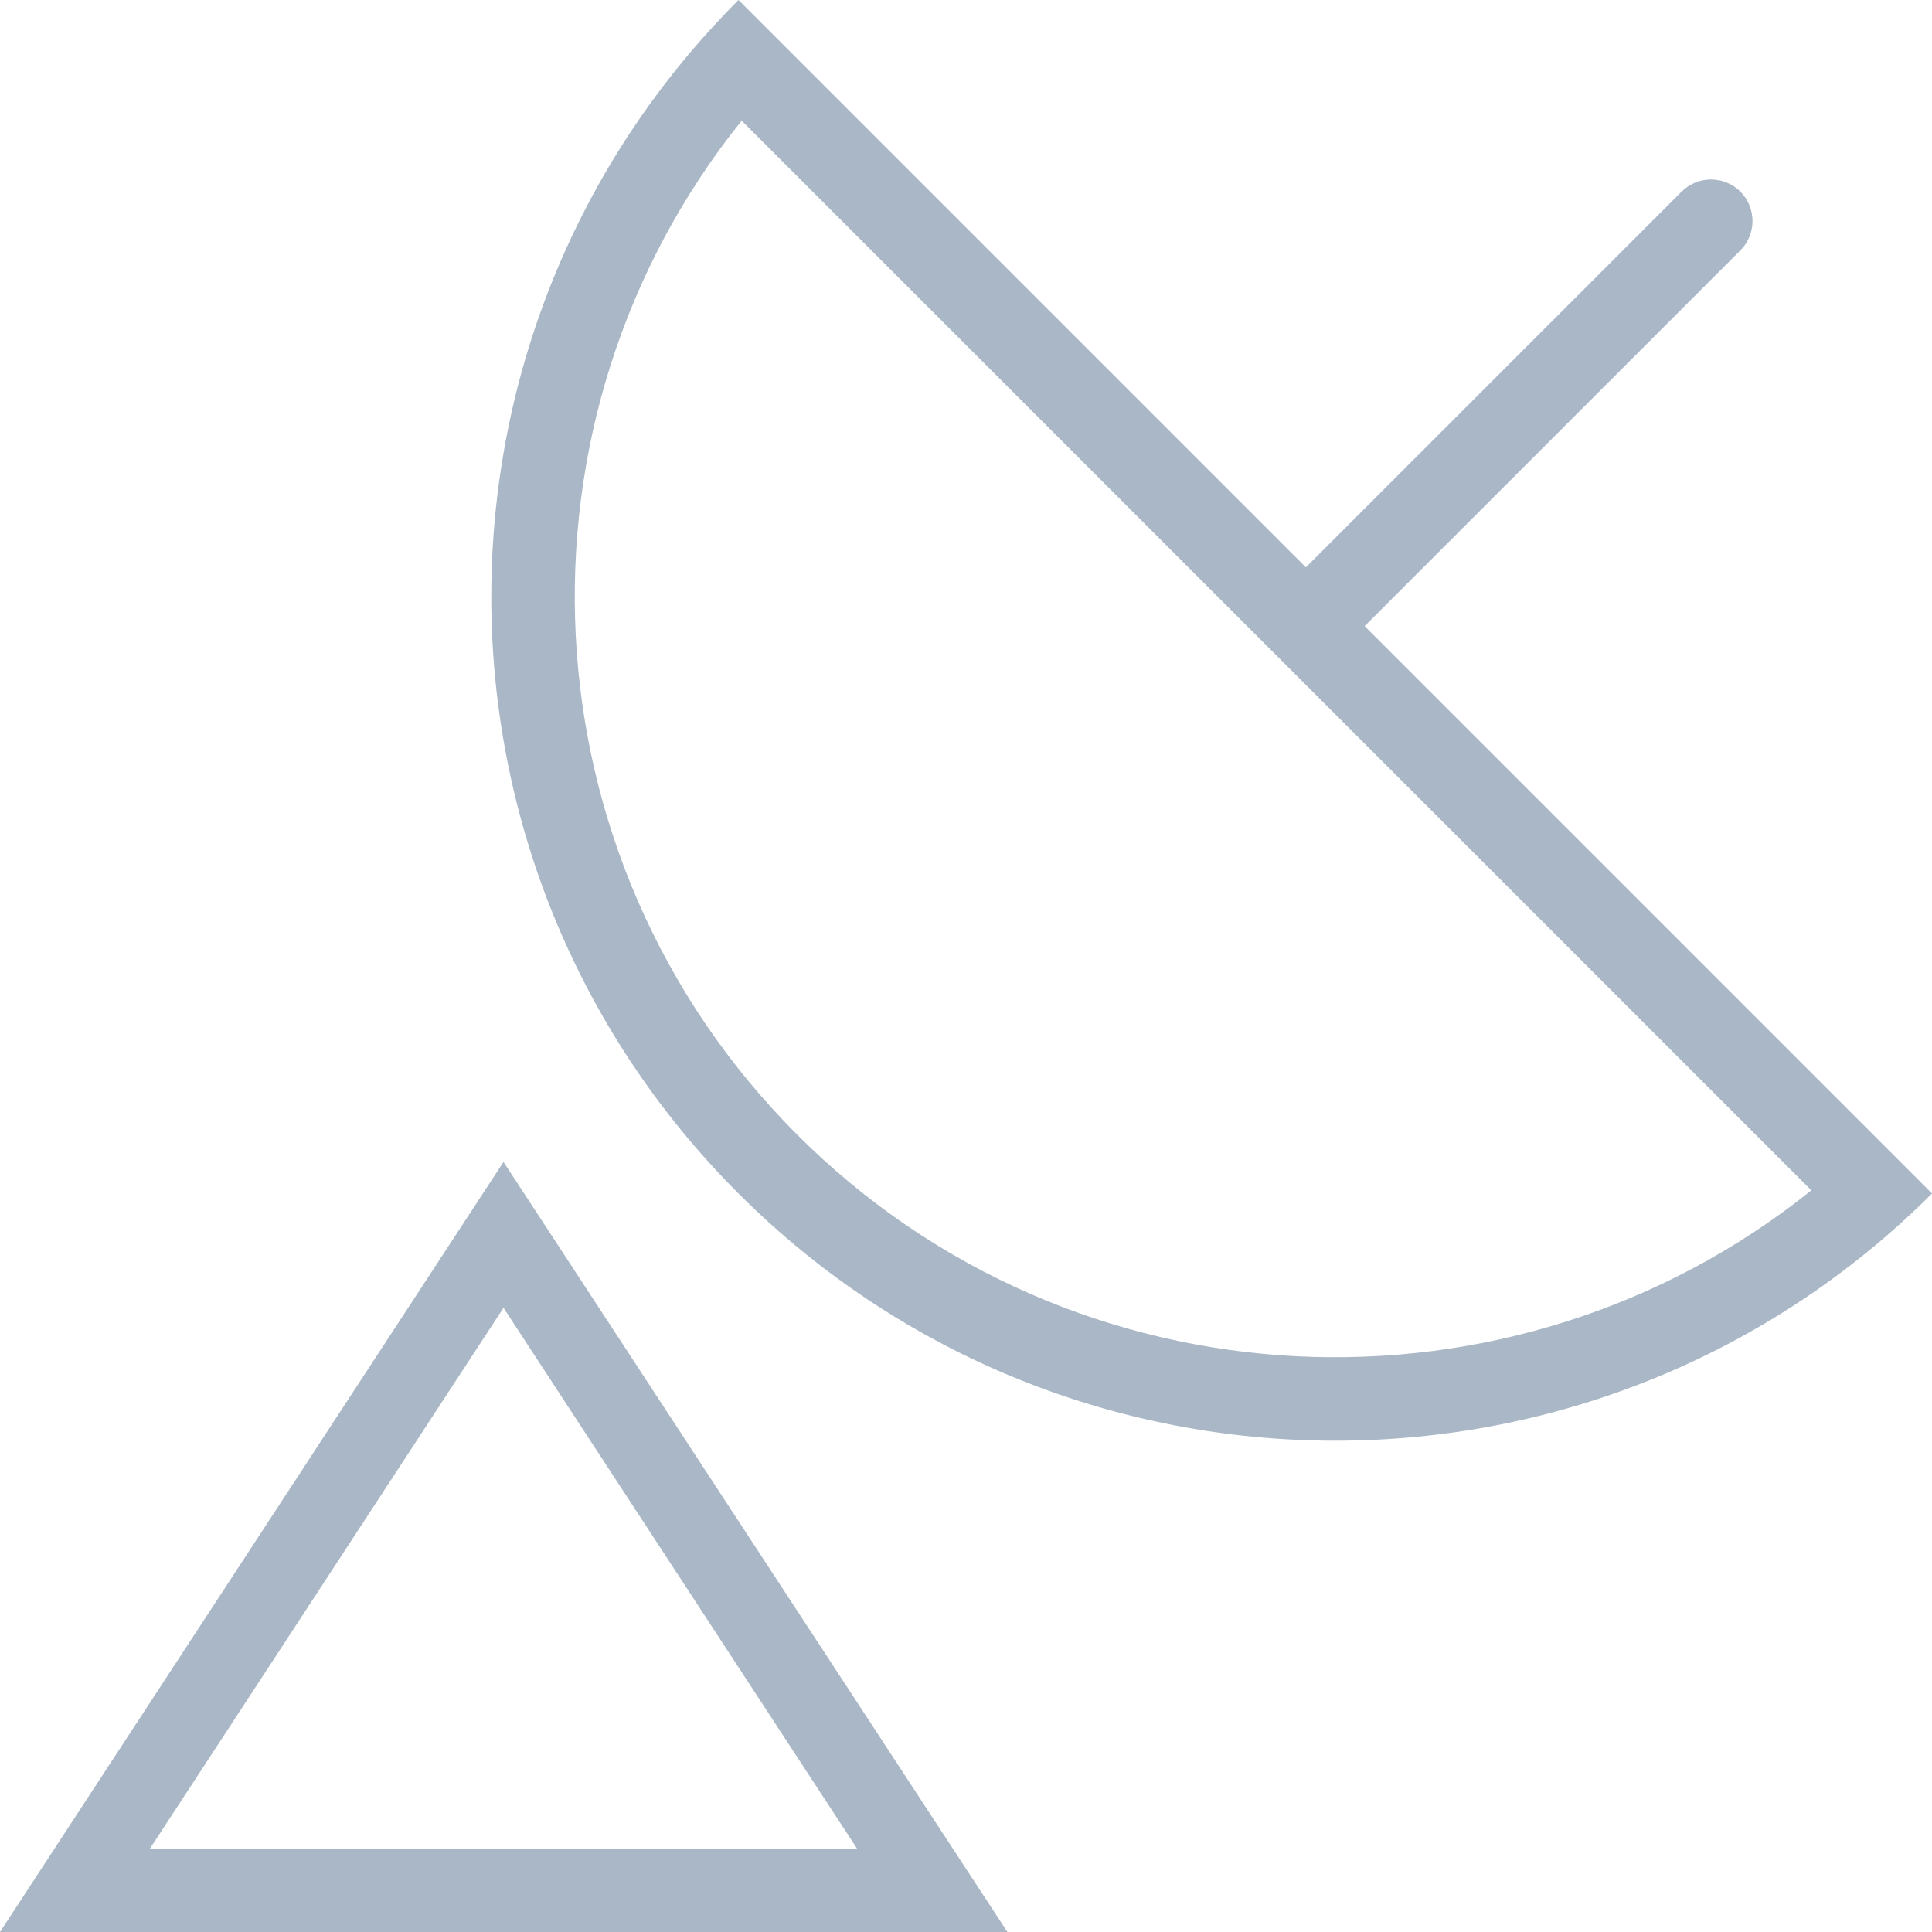 <?xml version='1.0' encoding='iso-8859-1'?>
<svg fill="#a9b7c6" version="1.1" xmlns="http://www.w3.org/2000/svg" viewBox="0 0 490 490" xmlns:xlink="http://www.w3.org/1999/xlink" enable-background="new 0 0 490 490">
  <g>
    <g>
      <path d="m0,490h255.5l-127.8-195.3-127.7,195.3zm38-21.1l89.7-137.2 89.7,137.2h-179.4z"/>
      <path d="m346.1,158.8l95.3-95.3c4.1-4.1 4.1-10.8 0-14.9-4.1-4.1-10.8-4.1-14.9,0l-95.3,95.3-143.9-143.9c-83.6,83.6-83.6,219.1 0,302.7s219.1,83.6 302.7,0l-143.9-143.9zm-143.9,129c-70.2-70.2-74.9-181.5-14.1-257.2l271.3,271.3c-75.8,60.8-187,56.1-257.2-14.1z"/>
    </g>
  </g>
</svg>
